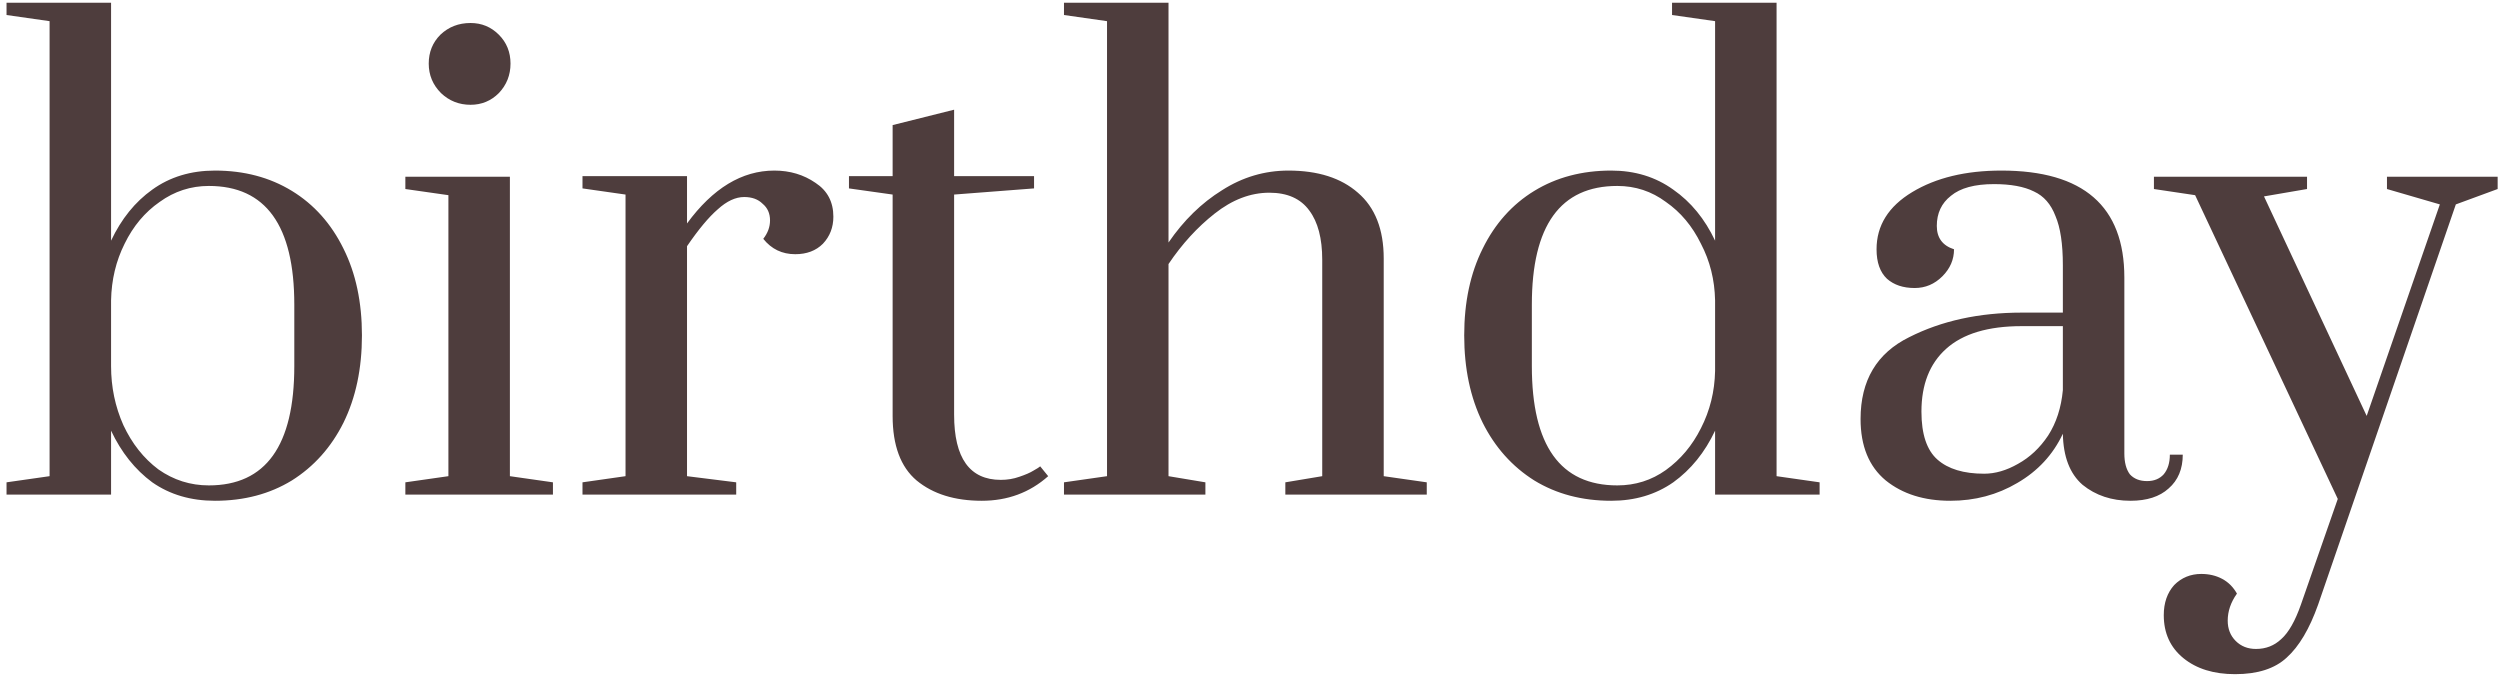 <?xml version="1.0" encoding="UTF-8"?> <svg xmlns="http://www.w3.org/2000/svg" width="353" height="96" viewBox="0 0 353 96" fill="none"> <path d="M30.355 70.709C26.941 70.709 23.989 69.84 21.5 68.104C19.069 66.31 17.13 63.879 15.683 60.811V69.84H0.923V68.104L7.001 67.236V2.988L0.923 2.12V0.383H15.683V33.983C17.13 30.916 19.069 28.513 21.5 26.777C23.989 24.983 26.941 24.085 30.355 24.085C34.465 24.085 38.083 25.041 41.208 26.951C44.334 28.861 46.765 31.581 48.501 35.112C50.238 38.585 51.106 42.665 51.106 47.354C51.106 52.042 50.238 56.151 48.501 59.682C46.765 63.155 44.334 65.876 41.208 67.843C38.083 69.754 34.465 70.709 30.355 70.709ZM29.487 68.538C37.533 68.538 41.555 62.924 41.555 51.695V43.013C41.555 31.841 37.533 26.256 29.487 26.256C26.941 26.256 24.625 27.009 22.542 28.513C20.458 29.96 18.808 31.928 17.593 34.417C16.377 36.848 15.741 39.511 15.683 42.405V51.695C15.683 54.647 16.262 57.425 17.419 60.029C18.635 62.634 20.284 64.718 22.368 66.281C24.509 67.786 26.883 68.538 29.487 68.538ZM66.441 14.796C64.82 14.796 63.431 14.246 62.273 13.146C61.115 11.988 60.537 10.599 60.537 8.979C60.537 7.358 61.087 5.998 62.186 4.898C63.344 3.798 64.762 3.248 66.441 3.248C68.003 3.248 69.335 3.798 70.434 4.898C71.534 5.998 72.084 7.358 72.084 8.979C72.084 10.599 71.534 11.988 70.434 13.146C69.335 14.246 68.003 14.796 66.441 14.796ZM57.237 69.84V68.104L63.315 67.236V27.558L57.237 26.69V24.954H71.997V67.236L78.075 68.104V69.84H57.237ZM82.248 68.104L88.325 67.236V27.471L82.248 26.603V24.867H97.007V31.552C100.654 26.574 104.763 24.085 109.336 24.085C111.535 24.085 113.474 24.664 115.153 25.822C116.831 26.922 117.671 28.513 117.671 30.597C117.671 32.102 117.179 33.375 116.195 34.417C115.211 35.401 113.908 35.893 112.288 35.893C110.435 35.893 108.931 35.17 107.773 33.723C108.41 32.912 108.728 32.044 108.728 31.118C108.728 30.134 108.381 29.353 107.686 28.774C107.049 28.137 106.181 27.819 105.081 27.819C103.866 27.819 102.622 28.398 101.348 29.555C100.075 30.655 98.628 32.391 97.007 34.764V67.236L103.953 68.104V69.84H82.248V68.104ZM138.628 70.709C134.808 70.709 131.74 69.754 129.425 67.843C127.167 65.933 126.039 62.895 126.039 58.727V27.471L119.874 26.603V24.867H126.039V17.661L134.721 15.49V24.867H146.008V26.603L134.721 27.471V58.554C134.721 64.689 136.92 67.757 141.319 67.757C142.245 67.757 143.114 67.612 143.924 67.323C144.792 67.033 145.458 66.744 145.921 66.454C146.442 66.165 146.76 65.962 146.876 65.847L148.004 67.236C145.4 69.551 142.274 70.709 138.628 70.709ZM150.234 68.104L156.311 67.236V2.988L150.234 2.12V0.383H164.994V34.244C167.135 31.118 169.653 28.658 172.547 26.864C175.441 25.012 178.567 24.085 181.924 24.085C186.091 24.085 189.361 25.127 191.735 27.211C194.166 29.295 195.381 32.391 195.381 36.501V67.236L201.459 68.104V69.84H181.49V68.104L186.699 67.236V36.675C186.699 33.665 186.091 31.35 184.876 29.729C183.66 28.05 181.779 27.211 179.232 27.211C176.57 27.211 173.994 28.195 171.505 30.163C169.074 32.073 166.904 34.446 164.994 37.282V67.236L170.203 68.104V69.84H150.234V68.104ZM227.497 70.709C223.387 70.709 219.77 69.754 216.644 67.843C213.519 65.876 211.088 63.155 209.351 59.682C207.615 56.151 206.746 52.042 206.746 47.354C206.746 42.665 207.615 38.585 209.351 35.112C211.088 31.581 213.519 28.861 216.644 26.951C219.77 25.041 223.387 24.085 227.497 24.085C230.854 24.085 233.777 24.983 236.266 26.777C238.755 28.513 240.723 30.916 242.17 33.983V2.988L236.092 2.12V0.383H250.852V67.236L256.929 68.104V69.84H242.17V60.811C240.723 63.879 238.755 66.31 236.266 68.104C233.777 69.84 230.854 70.709 227.497 70.709ZM228.365 68.538C230.912 68.538 233.198 67.814 235.224 66.368C237.308 64.863 238.957 62.895 240.173 60.464C241.446 57.975 242.112 55.283 242.17 52.389V42.405C242.112 39.511 241.446 36.848 240.173 34.417C238.957 31.928 237.308 29.96 235.224 28.513C233.198 27.009 230.912 26.256 228.365 26.256C220.32 26.256 216.297 31.841 216.297 43.013V51.695C216.297 62.924 220.32 68.538 228.365 68.538ZM275.388 70.709C271.683 70.709 268.644 69.754 266.271 67.843C263.898 65.876 262.712 62.981 262.712 59.161C262.712 53.721 264.998 49.871 269.571 47.614C274.143 45.299 279.439 44.141 285.459 44.141H291.276V37.456C291.276 34.446 290.929 32.131 290.234 30.51C289.597 28.832 288.584 27.674 287.195 27.037C285.806 26.343 283.925 25.996 281.552 25.996C278.831 25.996 276.806 26.545 275.474 27.645C274.143 28.687 273.477 30.105 273.477 31.899C273.477 33.578 274.288 34.678 275.908 35.199C275.908 36.646 275.359 37.919 274.259 39.019C273.159 40.118 271.857 40.668 270.352 40.668C268.731 40.668 267.429 40.234 266.445 39.366C265.461 38.44 264.969 37.051 264.969 35.199C264.969 31.841 266.648 29.15 270.005 27.124C273.362 25.098 277.558 24.085 282.594 24.085C294.17 24.085 299.958 29.121 299.958 39.192V64.023C299.958 65.297 300.218 66.281 300.739 66.975C301.318 67.612 302.129 67.93 303.17 67.93C304.154 67.93 304.936 67.612 305.515 66.975C306.093 66.281 306.383 65.355 306.383 64.197H308.206C308.206 66.223 307.54 67.814 306.209 68.972C304.936 70.13 303.141 70.709 300.826 70.709C298.164 70.709 295.906 69.956 294.054 68.451C292.26 66.888 291.334 64.486 291.276 61.245C289.887 64.197 287.745 66.512 284.851 68.191C282.015 69.869 278.86 70.709 275.388 70.709ZM280.163 66.888C281.726 66.888 283.317 66.425 284.938 65.499C286.616 64.573 288.035 63.242 289.192 61.505C290.35 59.711 291.044 57.57 291.276 55.081V46.051H285.459C280.713 46.051 277.153 47.122 274.78 49.264C272.465 51.347 271.307 54.299 271.307 58.12C271.307 61.303 272.059 63.56 273.564 64.891C275.069 66.223 277.269 66.888 280.163 66.888ZM315.595 95.192C312.586 95.192 310.155 94.44 308.302 92.935C306.45 91.43 305.524 89.404 305.524 86.857C305.524 85.121 306.016 83.703 307 82.603C308.042 81.561 309.315 81.04 310.82 81.04C311.92 81.04 312.904 81.272 313.772 81.735C314.64 82.198 315.335 82.892 315.856 83.819C314.988 85.034 314.553 86.307 314.553 87.639C314.553 88.796 314.93 89.751 315.682 90.504C316.435 91.256 317.39 91.632 318.547 91.632C319.936 91.632 321.123 91.169 322.107 90.243C323.149 89.317 324.075 87.697 324.885 85.381L330.094 70.448L309.952 27.558L304.135 26.69V24.954H325.753V26.69L319.676 27.732L334.175 58.727L344.507 28.861L337.04 26.69V24.954H352.668V26.69L346.764 28.861L327.316 85.381C326.101 88.796 324.625 91.285 322.888 92.848C321.21 94.411 318.779 95.192 315.595 95.192Z" fill="#4E3D3D"></path> </svg> 